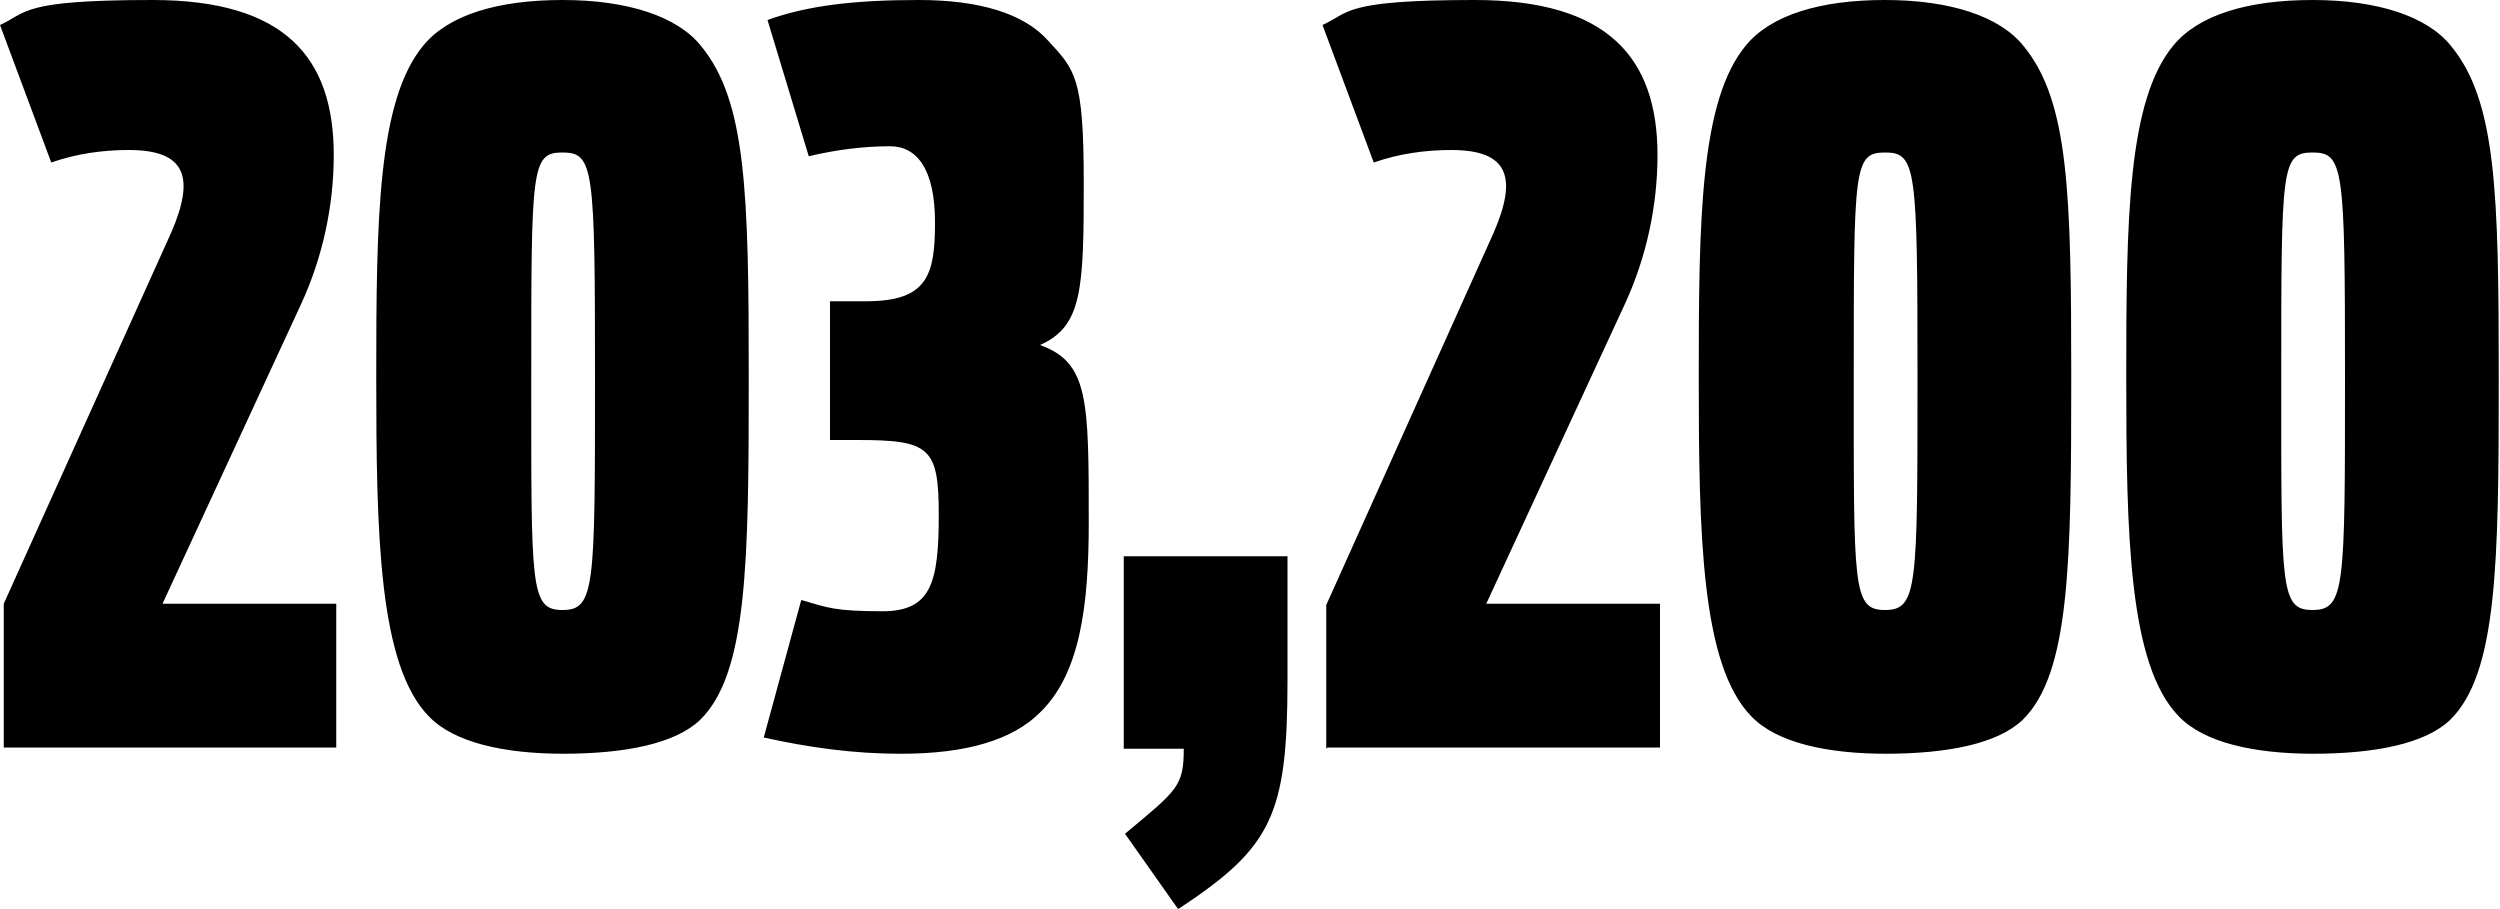 <?xml version="1.0" encoding="UTF-8"?>
<svg id="Layer_1" data-name="Layer 1" xmlns="http://www.w3.org/2000/svg" version="1.1" viewBox="0 0 200 72.7">
  <defs>
    <style>
      .cls-1 {
        fill: #000;
      }

      .cls-1, .cls-2 {
        stroke-width: 0px;
      }

      .cls-2 {
        fill: #fff;
      }
    </style>
  </defs>
  <rect class="cls-2" width="200" height="72.7"/>
  <path id="_203_200" data-name=" 203 200" class="cls-1" d="M.3,59.8h26.6v-11.5h-13.9l11.1-24c1.7-3.7,2.6-7.8,2.6-11.9,0-7.8-3.9-12.4-14.5-12.4S2.2,1,0,2l4.1,11c2-.7,4.1-1,6.2-1,4.6,0,5.3,2.2,3.4,6.6L.3,48.3v11.5ZM45,60.3c5,0,9-.8,11-2.7,3.8-3.7,3.9-12.6,3.9-27.4s-.2-22.1-3.8-26.5c-1.9-2.4-5.9-3.7-11.1-3.7s-9.1,1.2-11.1,3.6c-3.7,4.4-3.8,14-3.8,26.6s.2,23,4.2,27.1c2,2.1,6,3,10.8,3h-.1ZM45,48.8c-2.6,0-2.5-1.8-2.5-18.6s0-18,2.5-18,2.6,1.2,2.6,18,0,18.6-2.6,18.6ZM72.1,60.3c5.2,0,8.9-1.1,11.1-3.3,3.2-3.1,3.9-8.5,3.9-15.2,0-9.8,0-12.8-3.9-14.2,3.4-1.5,3.5-4.5,3.5-13s-.7-9-2.9-11.4c-1.9-2.1-5.4-3.2-10.3-3.2s-8.8.4-12.1,1.6l3.3,10.9c2.1-.5,4.3-.8,6.5-.8s3.6,1.9,3.6,6.1-.6,6.3-5.5,6.3h-2.9v11.1h2.2c5.8,0,6.5.6,6.5,6s-.6,7.7-4.5,7.7-4.4-.3-6.5-.9l-3,11c3.6.8,7.2,1.3,10.9,1.3h0ZM94.3,72.7c7.4-4.9,8.7-7.4,8.7-18.3v-9.9h-13.1v15.4h4.8c0,3-.5,3.3-4.7,6.8l4.3,6.1h0ZM106.2,59.8h26.6v-11.5h-13.9l11.1-24c1.7-3.7,2.6-7.8,2.6-11.9,0-7.8-4-12.4-14.6-12.4s-10,1-12.2,2l4.1,11c2-.7,4.1-1,6.2-1,4.6,0,5.3,2.2,3.4,6.6l-13.4,29.8v11.5h0ZM150.8,60.3c5,0,9-.8,11-2.7,3.8-3.7,3.9-12.6,3.9-27.4s-.2-22.1-3.8-26.5c-1.9-2.4-5.9-3.7-11.1-3.7s-9.1,1.2-11.1,3.6c-3.7,4.4-3.8,14-3.8,26.6s.2,23,4.2,27.1c2,2.1,6,3,10.8,3h0ZM150.8,48.8c-2.6,0-2.5-1.8-2.5-18.6s0-18,2.5-18,2.6,1.2,2.6,18,0,18.6-2.6,18.6ZM185,60.3c5,0,9-.8,11-2.7,3.8-3.7,3.9-12.6,3.9-27.4s-.2-22.1-3.8-26.5c-1.9-2.4-5.9-3.7-11.1-3.7s-9.1,1.2-11.1,3.6c-3.7,4.4-3.8,14-3.8,26.6s.2,23,4.2,27.1c2,2.1,6,3,10.8,3h0ZM185,48.8c-2.6,0-2.5-1.8-2.5-18.6s0-18,2.5-18,2.6,1.2,2.6,18,0,18.6-2.6,18.6Z"/>
</svg>